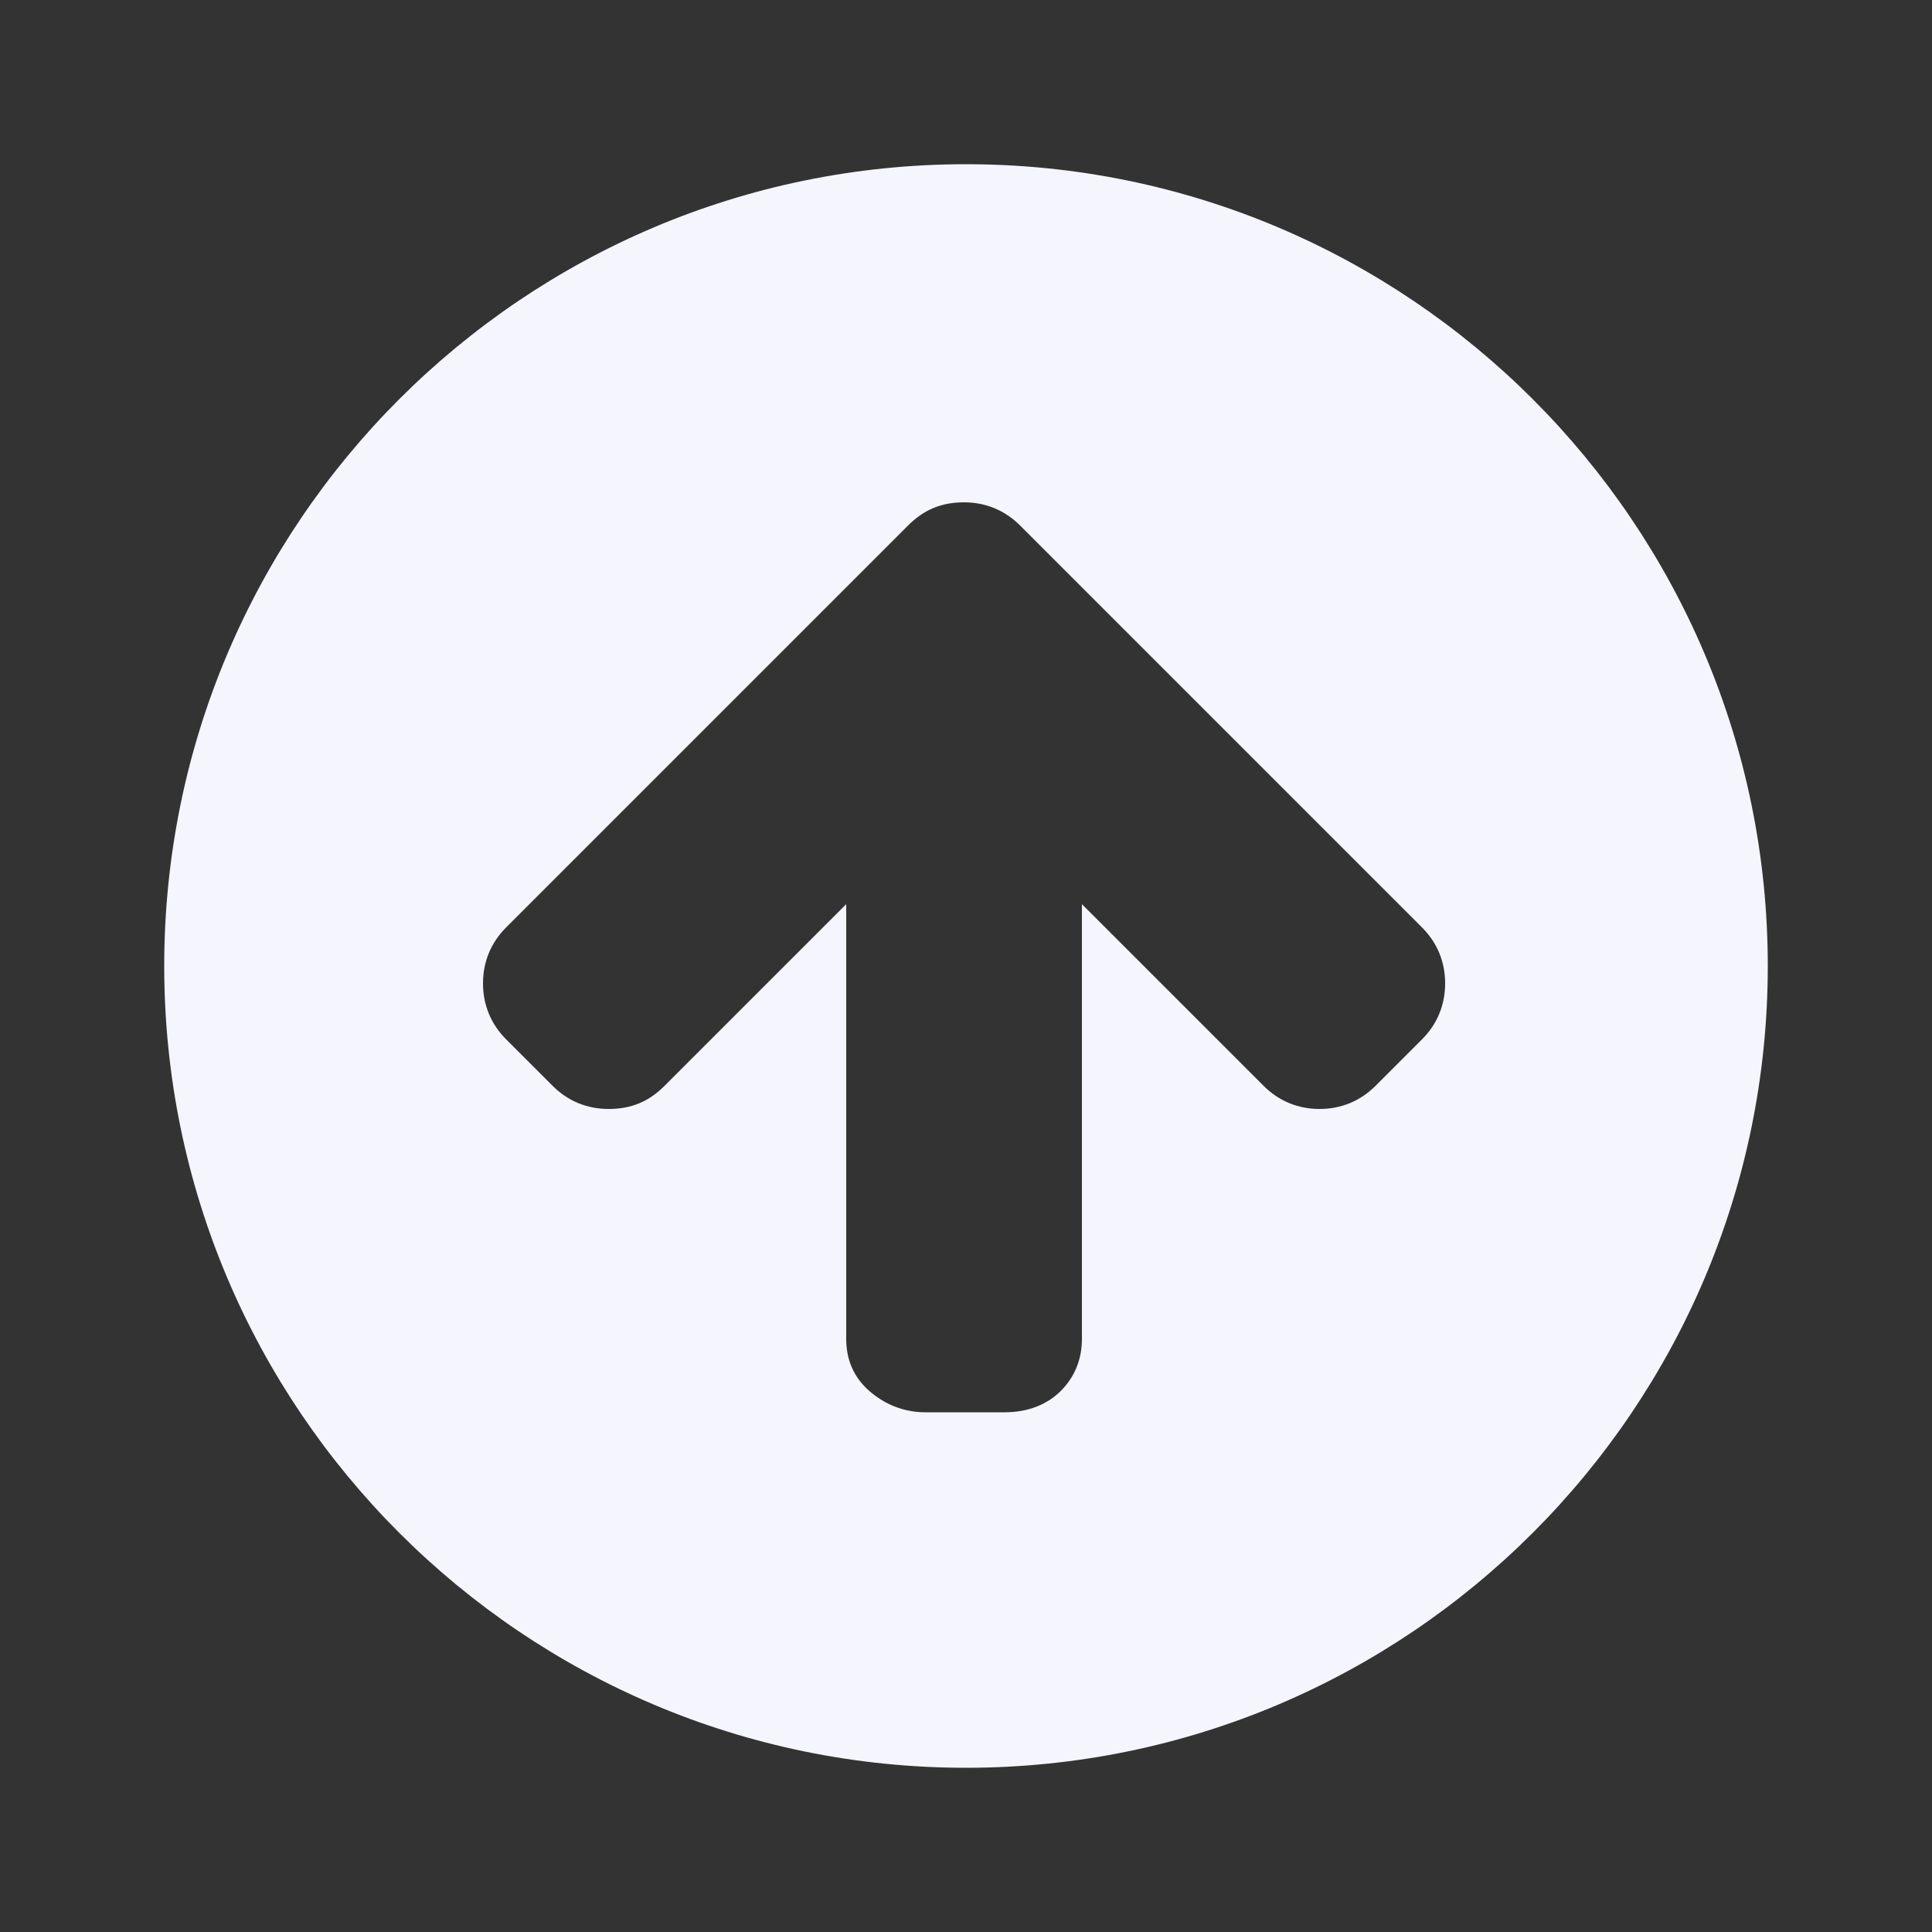 <svg height='100px' width='100px'  fill="#f5f5fd" xmlns="http://www.w3.org/2000/svg" xmlns:xlink="http://www.w3.org/1999/xlink" version="1.1" x="0px" y="0px" viewBox="0 0 100 100" style="enable-background:new 0 0 100 100;" xml:space="preserve"><rect x="0" y="0" width="100" height="100" fill="#333333" stroke="none"/><path d="M50,8.5C27.1,8.5,8.5,27.1,8.5,50c0,22.9,18.6,41.5,41.5,41.5S91.5,72.9,91.5,50C91.5,27.1,72.9,8.5,50,8.5z M73.6,53.8  l-2.4,2.4c-0.8,0.8-1.8,1.2-2.9,1.2c-1.1,0-2.1-0.4-2.9-1.2L56,46.8v22.5c0,1.1-0.4,2-1.1,2.7s-1.7,1.1-2.9,1.1h-4.1  c-1.1,0-2.1-0.4-2.9-1.1c-0.8-0.7-1.2-1.6-1.2-2.7V46.8l-9.4,9.4c-0.8,0.8-1.7,1.2-2.9,1.2c-1.1,0-2.1-0.4-2.9-1.2l-2.4-2.4  c-0.8-0.8-1.2-1.8-1.2-2.9c0-1.1,0.4-2.1,1.2-2.9L47,27.2c0.8-0.8,1.7-1.2,2.9-1.2c1.1,0,2.1,0.4,2.9,1.2L73.6,48  c0.8,0.8,1.2,1.8,1.2,2.9C74.8,52,74.4,53,73.6,53.8z"></path></svg>